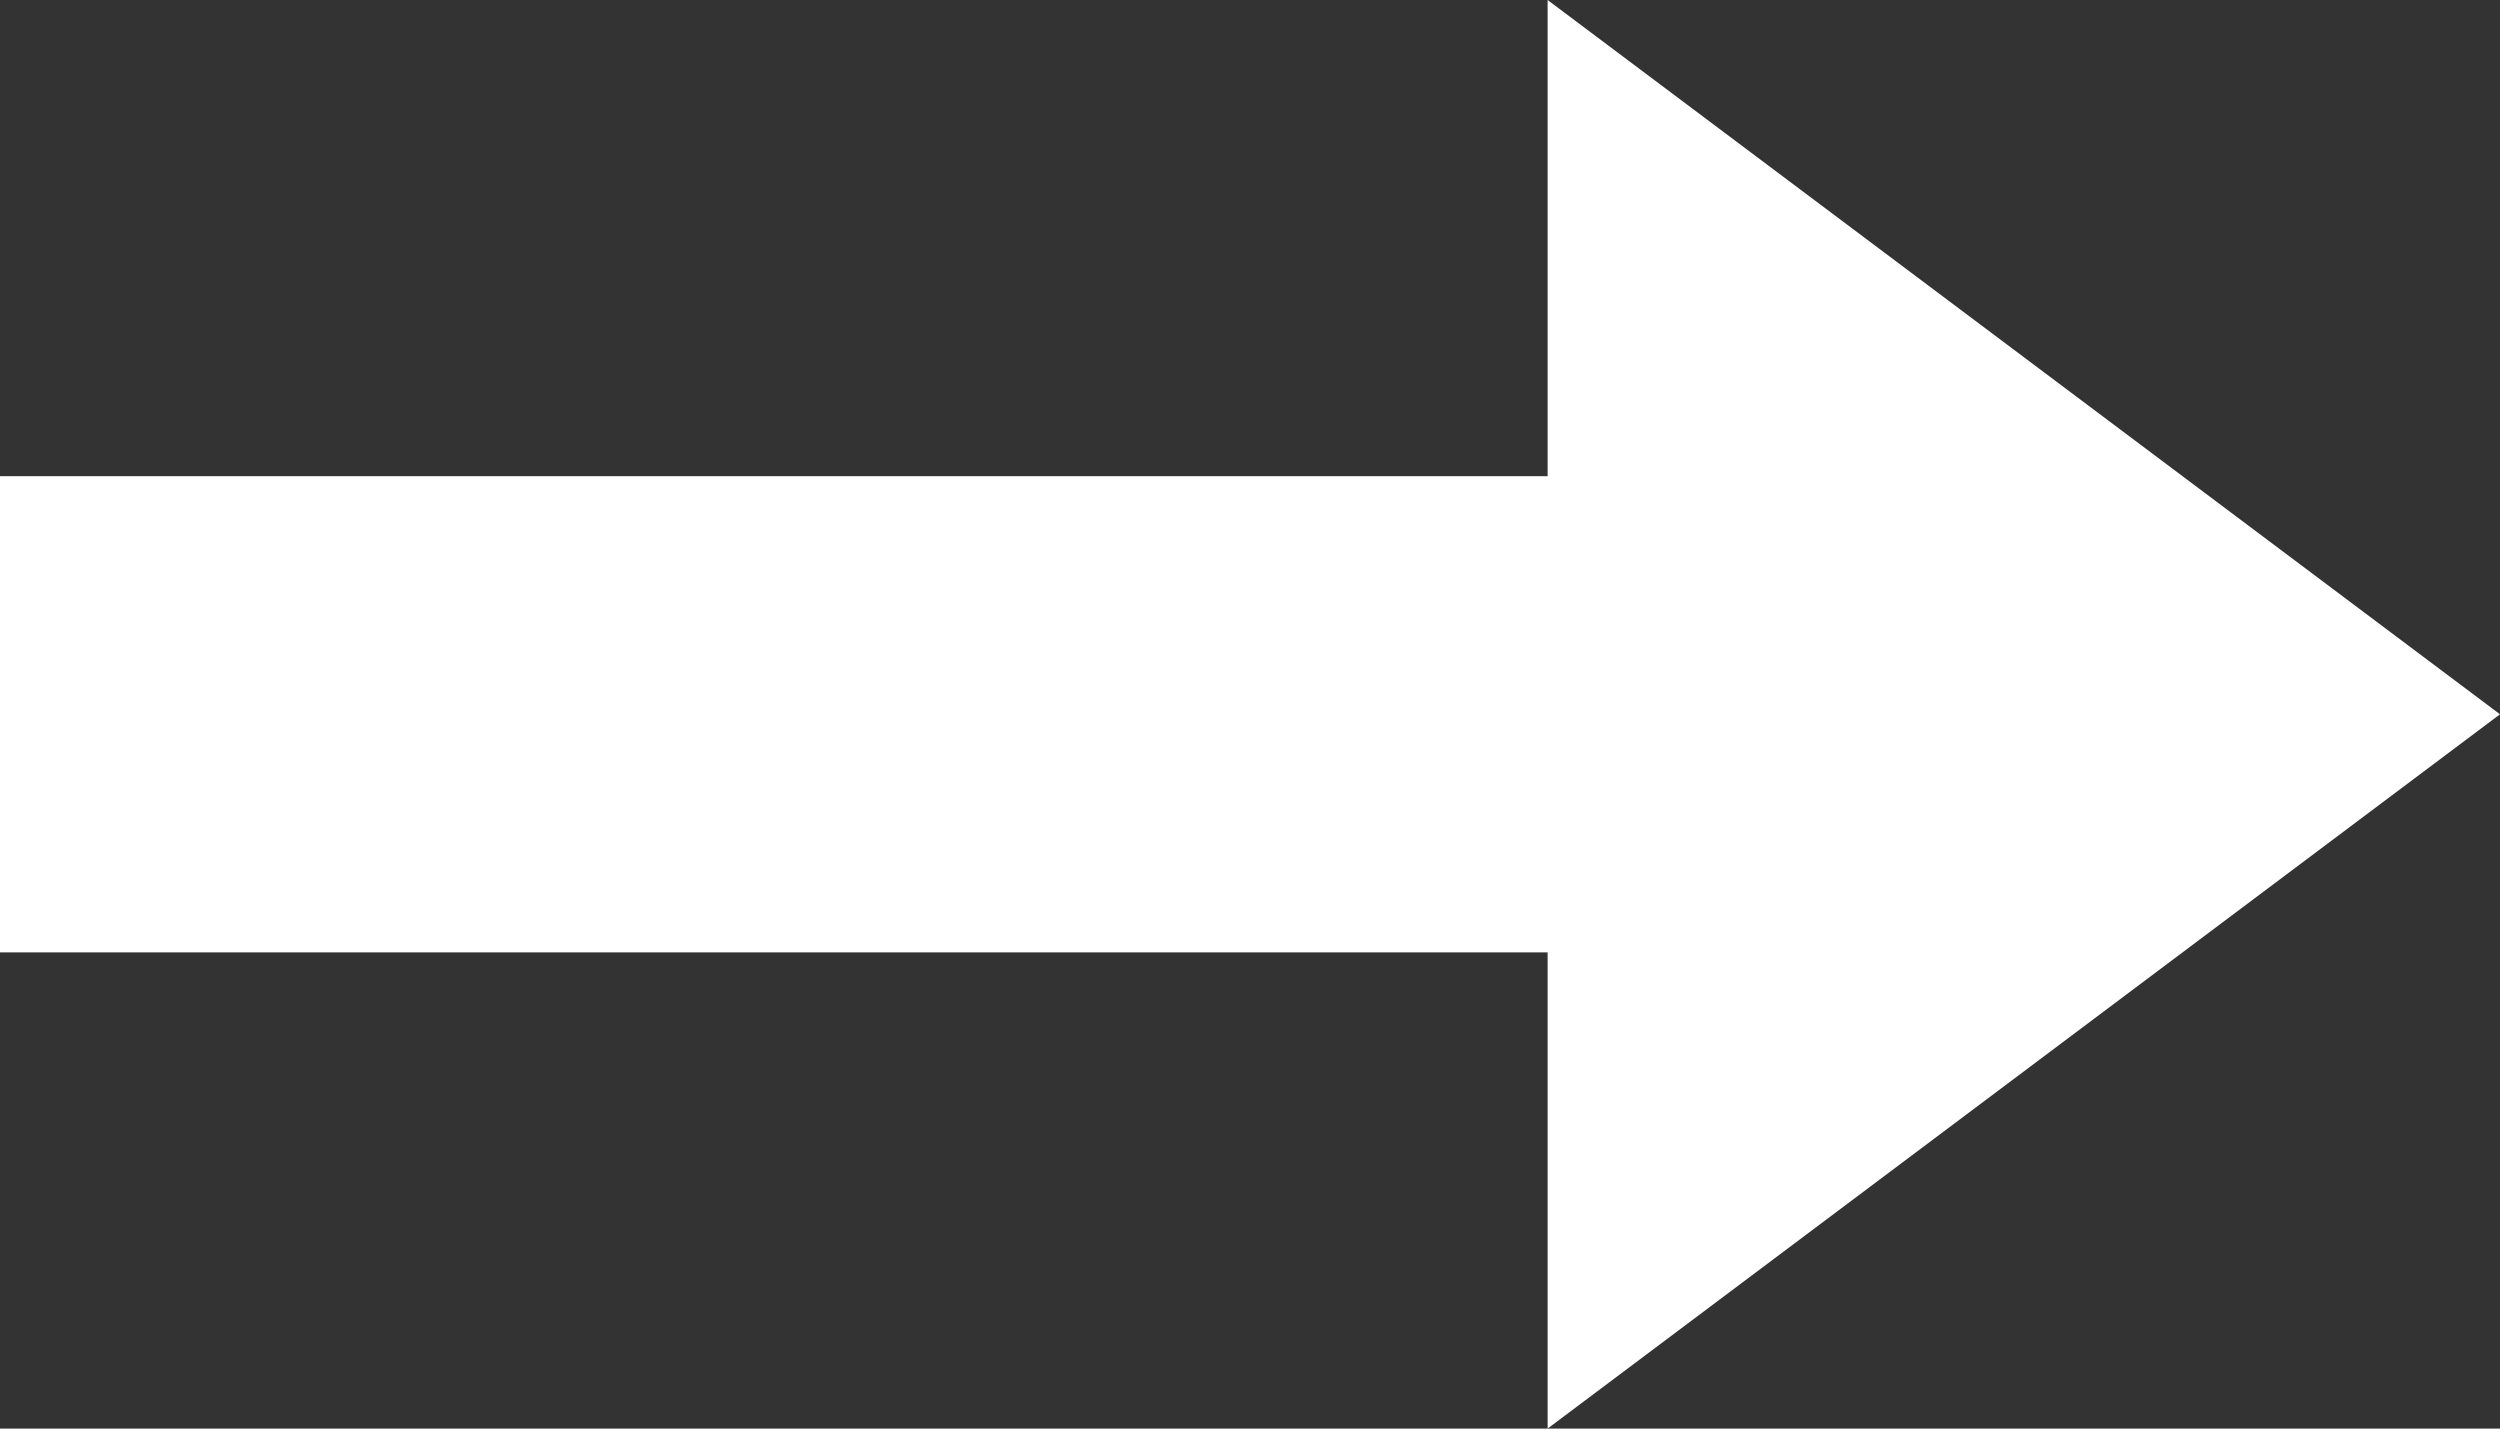 <svg width="21" height="12" viewBox="0 0 21 12" fill="none" xmlns="http://www.w3.org/2000/svg">
<rect x="0" y="0" width="21" height="12" fill="#333333" stroke="none"/>
<path d="M13 0L21 6L13 12V0Z" fill="white"/>
<rect y="4" width="14" height="4" fill="white"/>
</svg>
